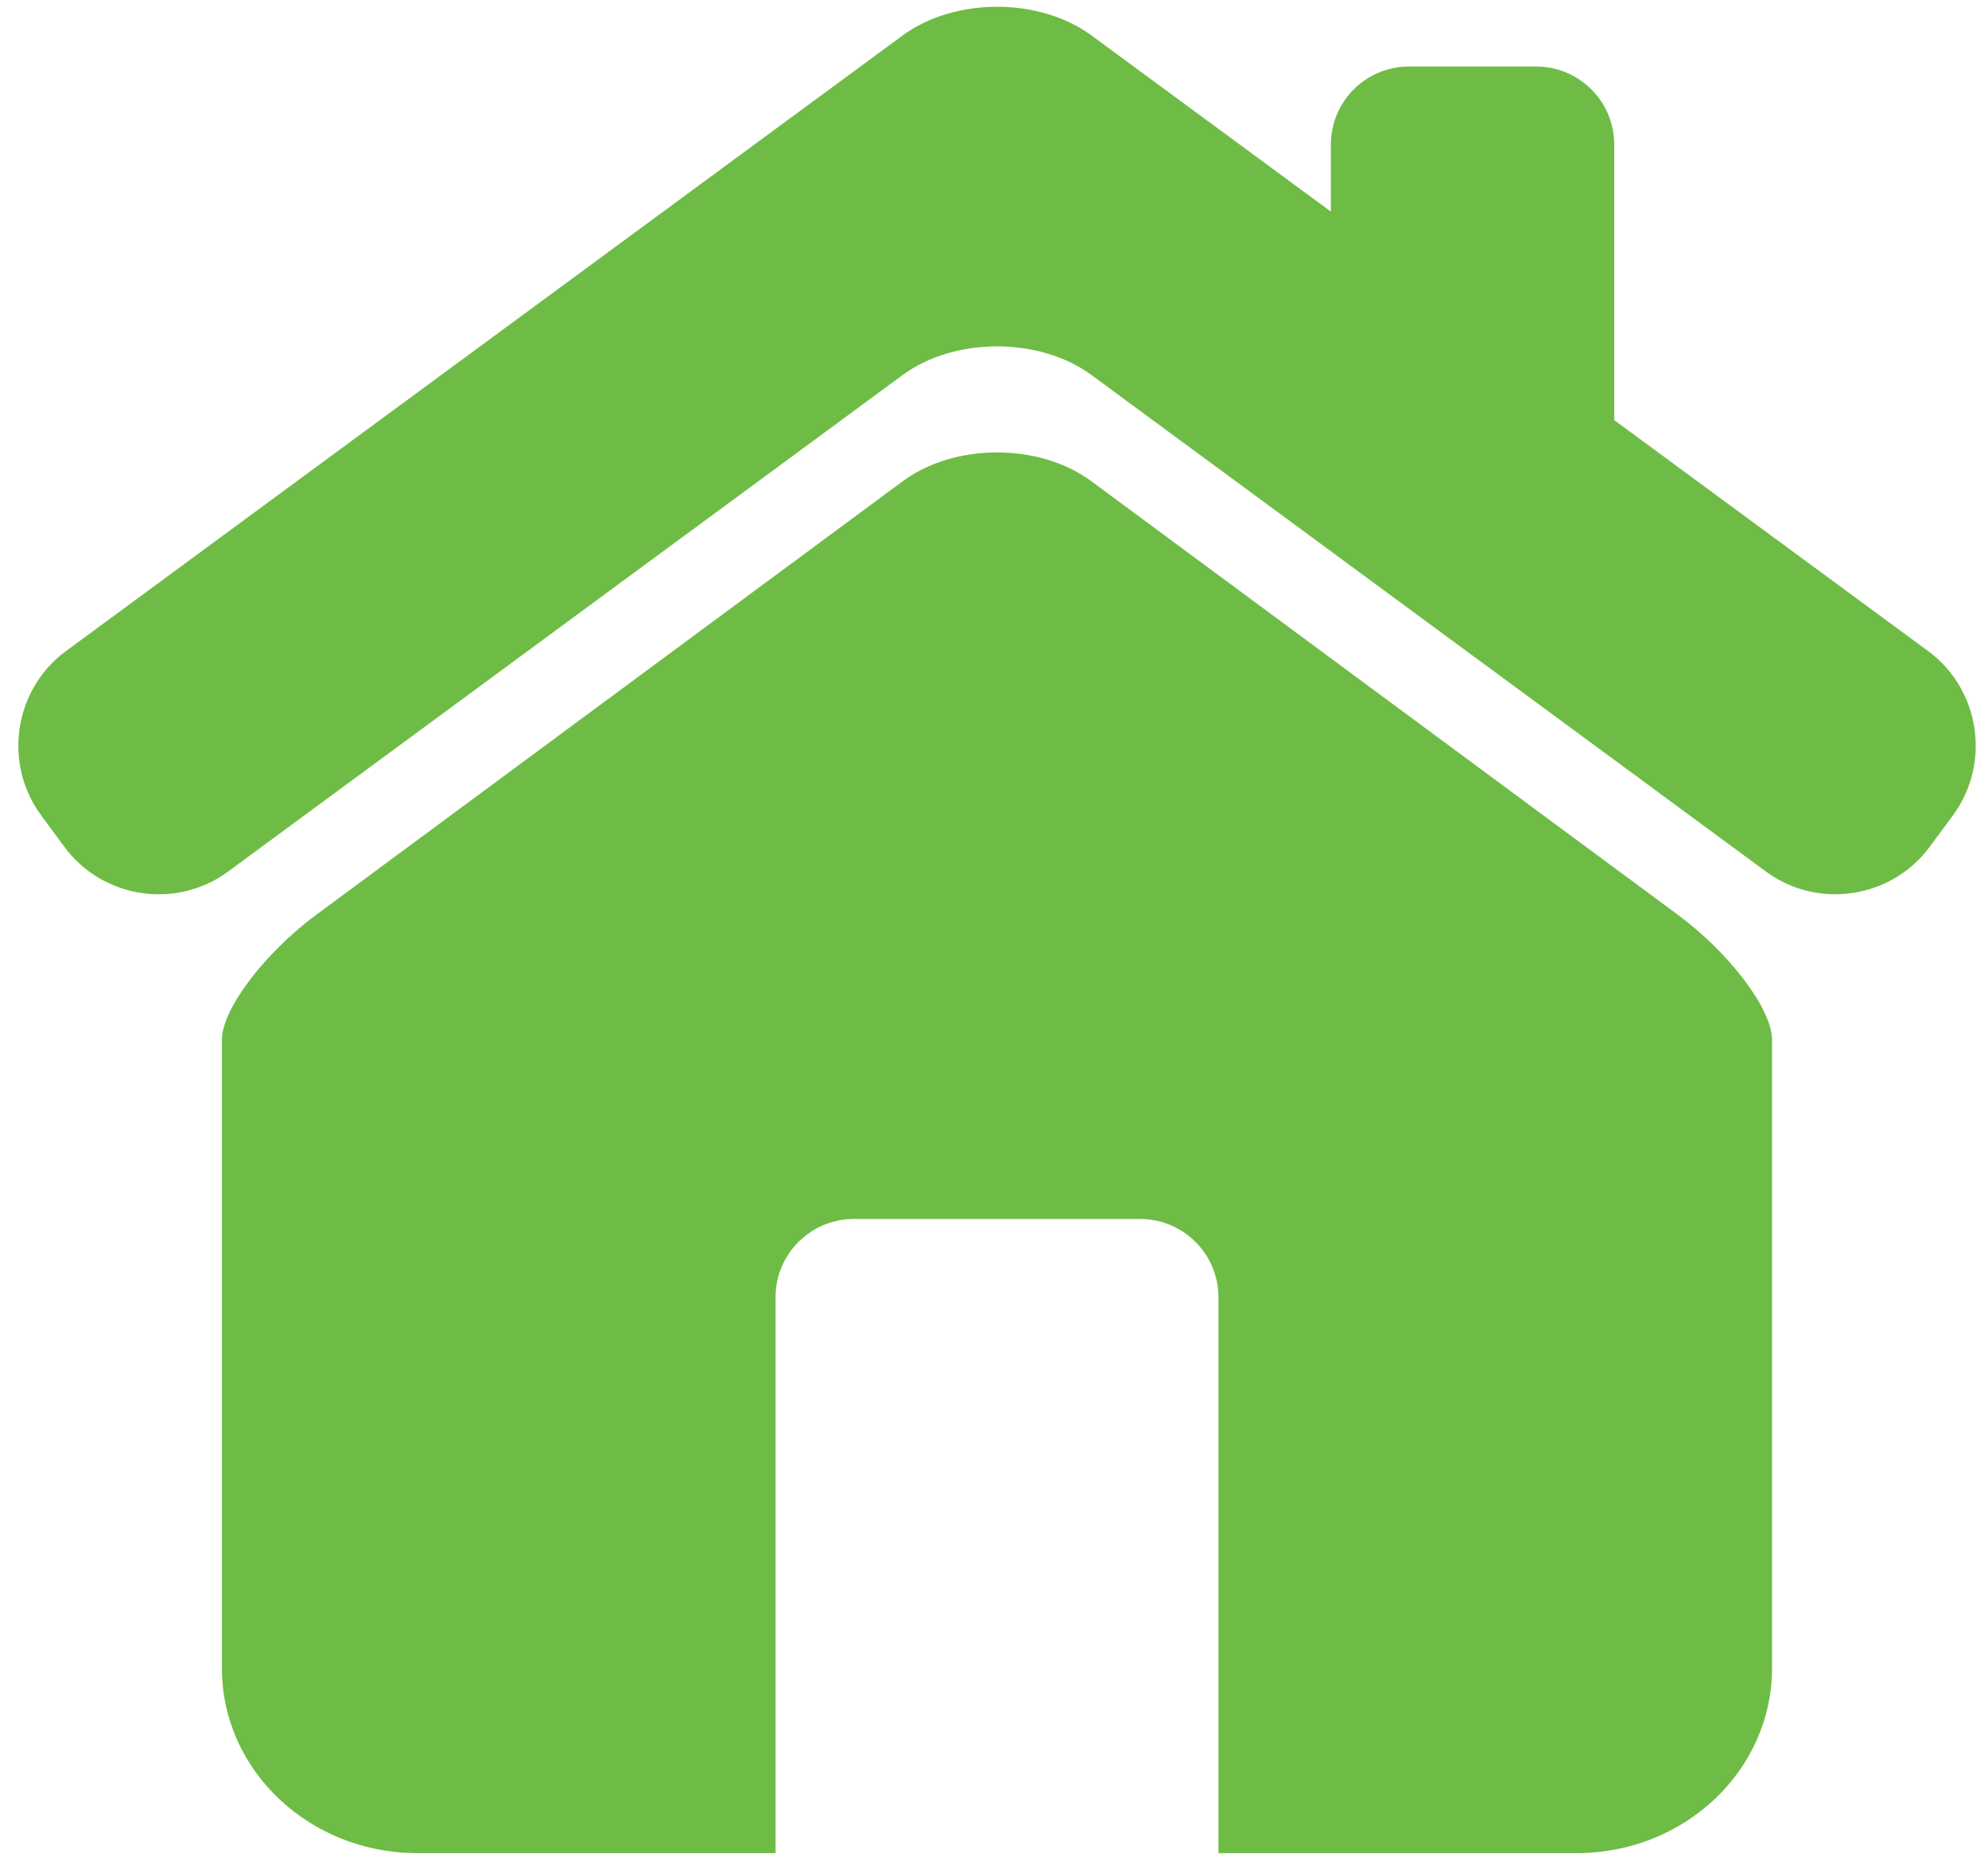<?xml version="1.0" encoding="UTF-8" standalone="no"?><svg xmlns="http://www.w3.org/2000/svg" xmlns:xlink="http://www.w3.org/1999/xlink" fill="#6ebc45" height="30.3" preserveAspectRatio="xMidYMid meet" version="1" viewBox="-0.3 0.8 32.5 30.3" width="32.5" zoomAndPan="magnify"><g id="change1_1"><path d="M31.222,11.442L26.09,7.667V3.164c0-0.706-0.573-1.277-1.278-1.277h-2.077c-0.706,0-1.278,0.572-1.278,1.277v1.094 l-3.913-2.878c-0.849-0.626-2.239-0.626-3.088,0L0.778,11.442c-0.849,0.625-1.032,1.832-0.407,2.682l0.378,0.513 c0.624,0.85,1.831,1.034,2.679,0.409L14.456,6.93c0.849-0.625,2.239-0.625,3.088,0l11.027,8.116 c0.849,0.625,2.055,0.44,2.679-0.409l0.379-0.513C32.253,13.274,32.07,12.067,31.222,11.442z" fill="inherit"/><path d="M27.13,15.752l-9.589-7.087c-0.848-0.627-2.234-0.627-3.082,0L4.87,15.752c-0.848,0.627-1.542,1.544-1.542,2.041v0.897 v0.679v8.699c0,1.668,1.43,3.021,3.195,3.021h5.856v-9.089c0-0.702,0.575-1.276,1.277-1.276h4.686c0.702,0,1.277,0.574,1.277,1.276 v9.089h5.857c1.764,0,3.193-1.353,3.193-3.021V19.37V18.69v-0.897C28.67,17.296,27.978,16.379,27.13,15.752z" fill="inherit"/></g></svg>